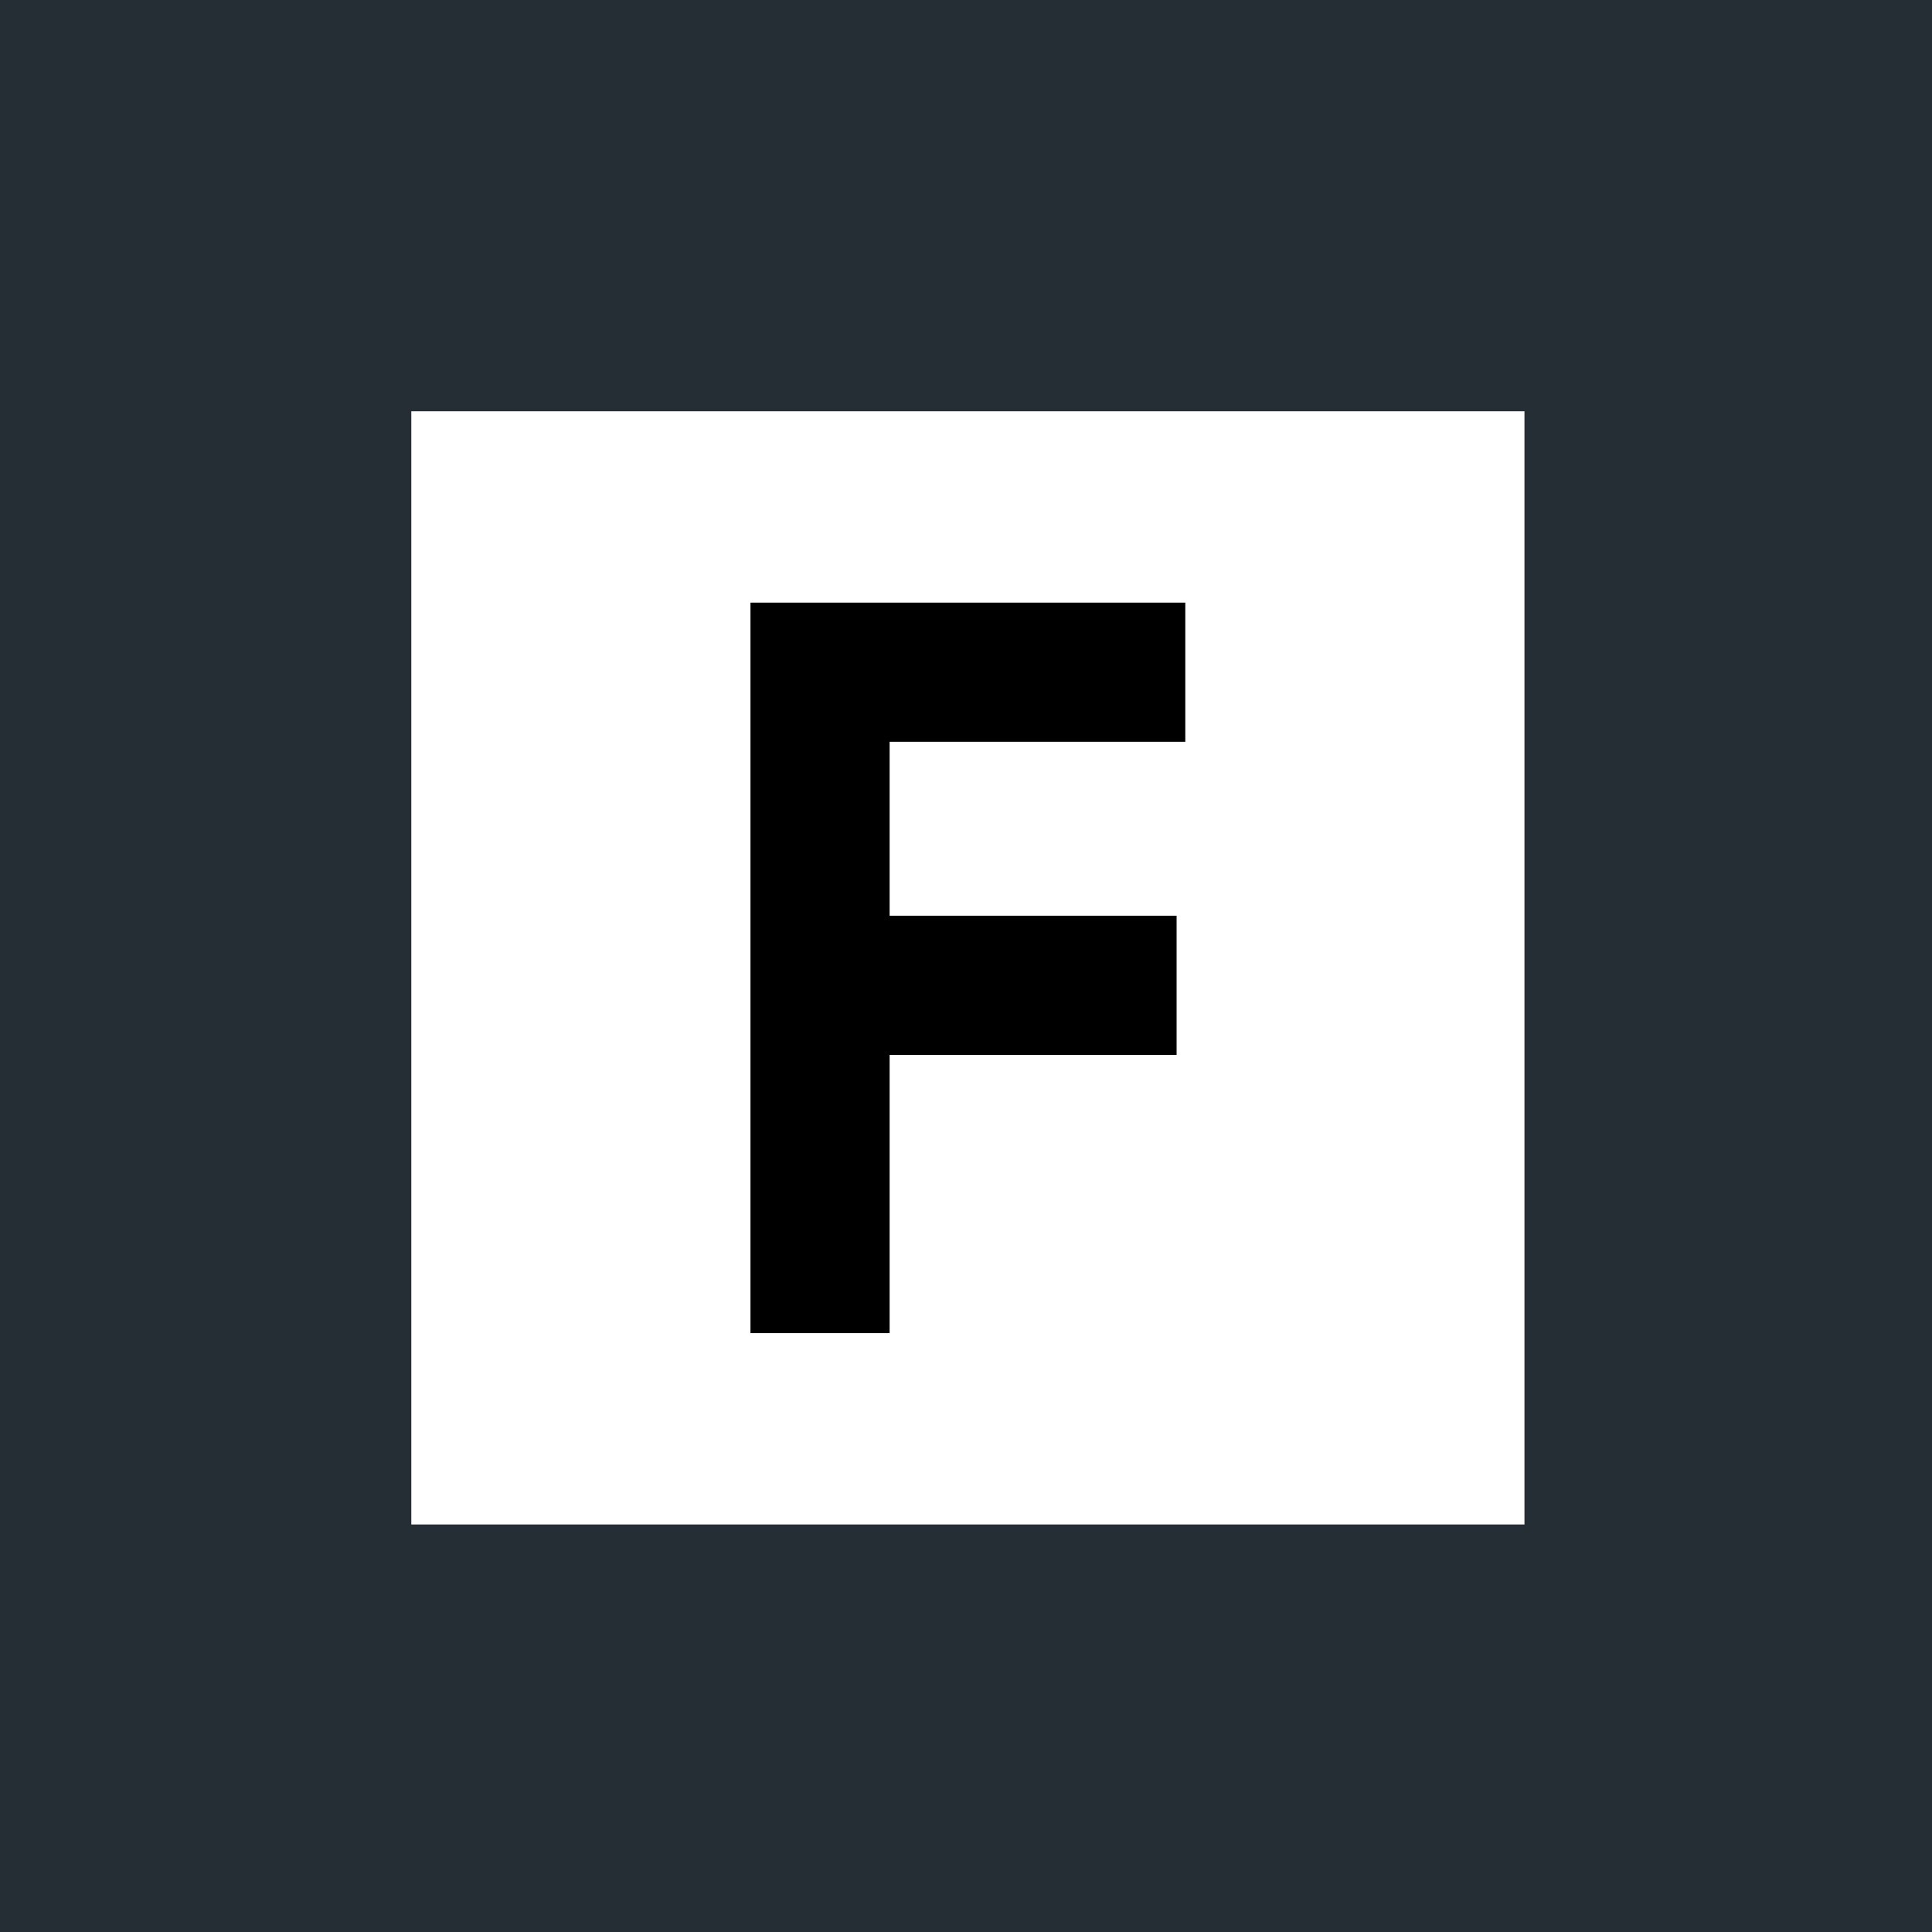 <svg xmlns="http://www.w3.org/2000/svg" fill="none" viewBox="0 0 512 512" height="512" width="512">
<rect fill="#262E35" height="512" width="512"></rect>
<path fill="white" d="M109 109C206.35 109 303.7 109 404 109C404 206.35 404 303.7 404 404C306.65 404 209.3 404 109 404C109 306.65 109 209.3 109 109Z"></path>
<path fill="black" d="M198.883 159.703C236.91 159.703 274.938 159.703 314.117 159.703C314.117 171.872 314.117 184.041 314.117 196.578C288.259 196.578 262.4 196.578 235.758 196.578C235.758 211.789 235.758 227 235.758 242.672C260.856 242.672 285.954 242.672 311.812 242.672C311.812 254.841 311.812 267.009 311.812 279.547C286.714 279.547 261.616 279.547 235.758 279.547C235.758 303.884 235.758 328.222 235.758 353.297C223.589 353.297 211.42 353.297 198.883 353.297C198.883 289.411 198.883 225.525 198.883 159.703Z"></path>
</svg>
